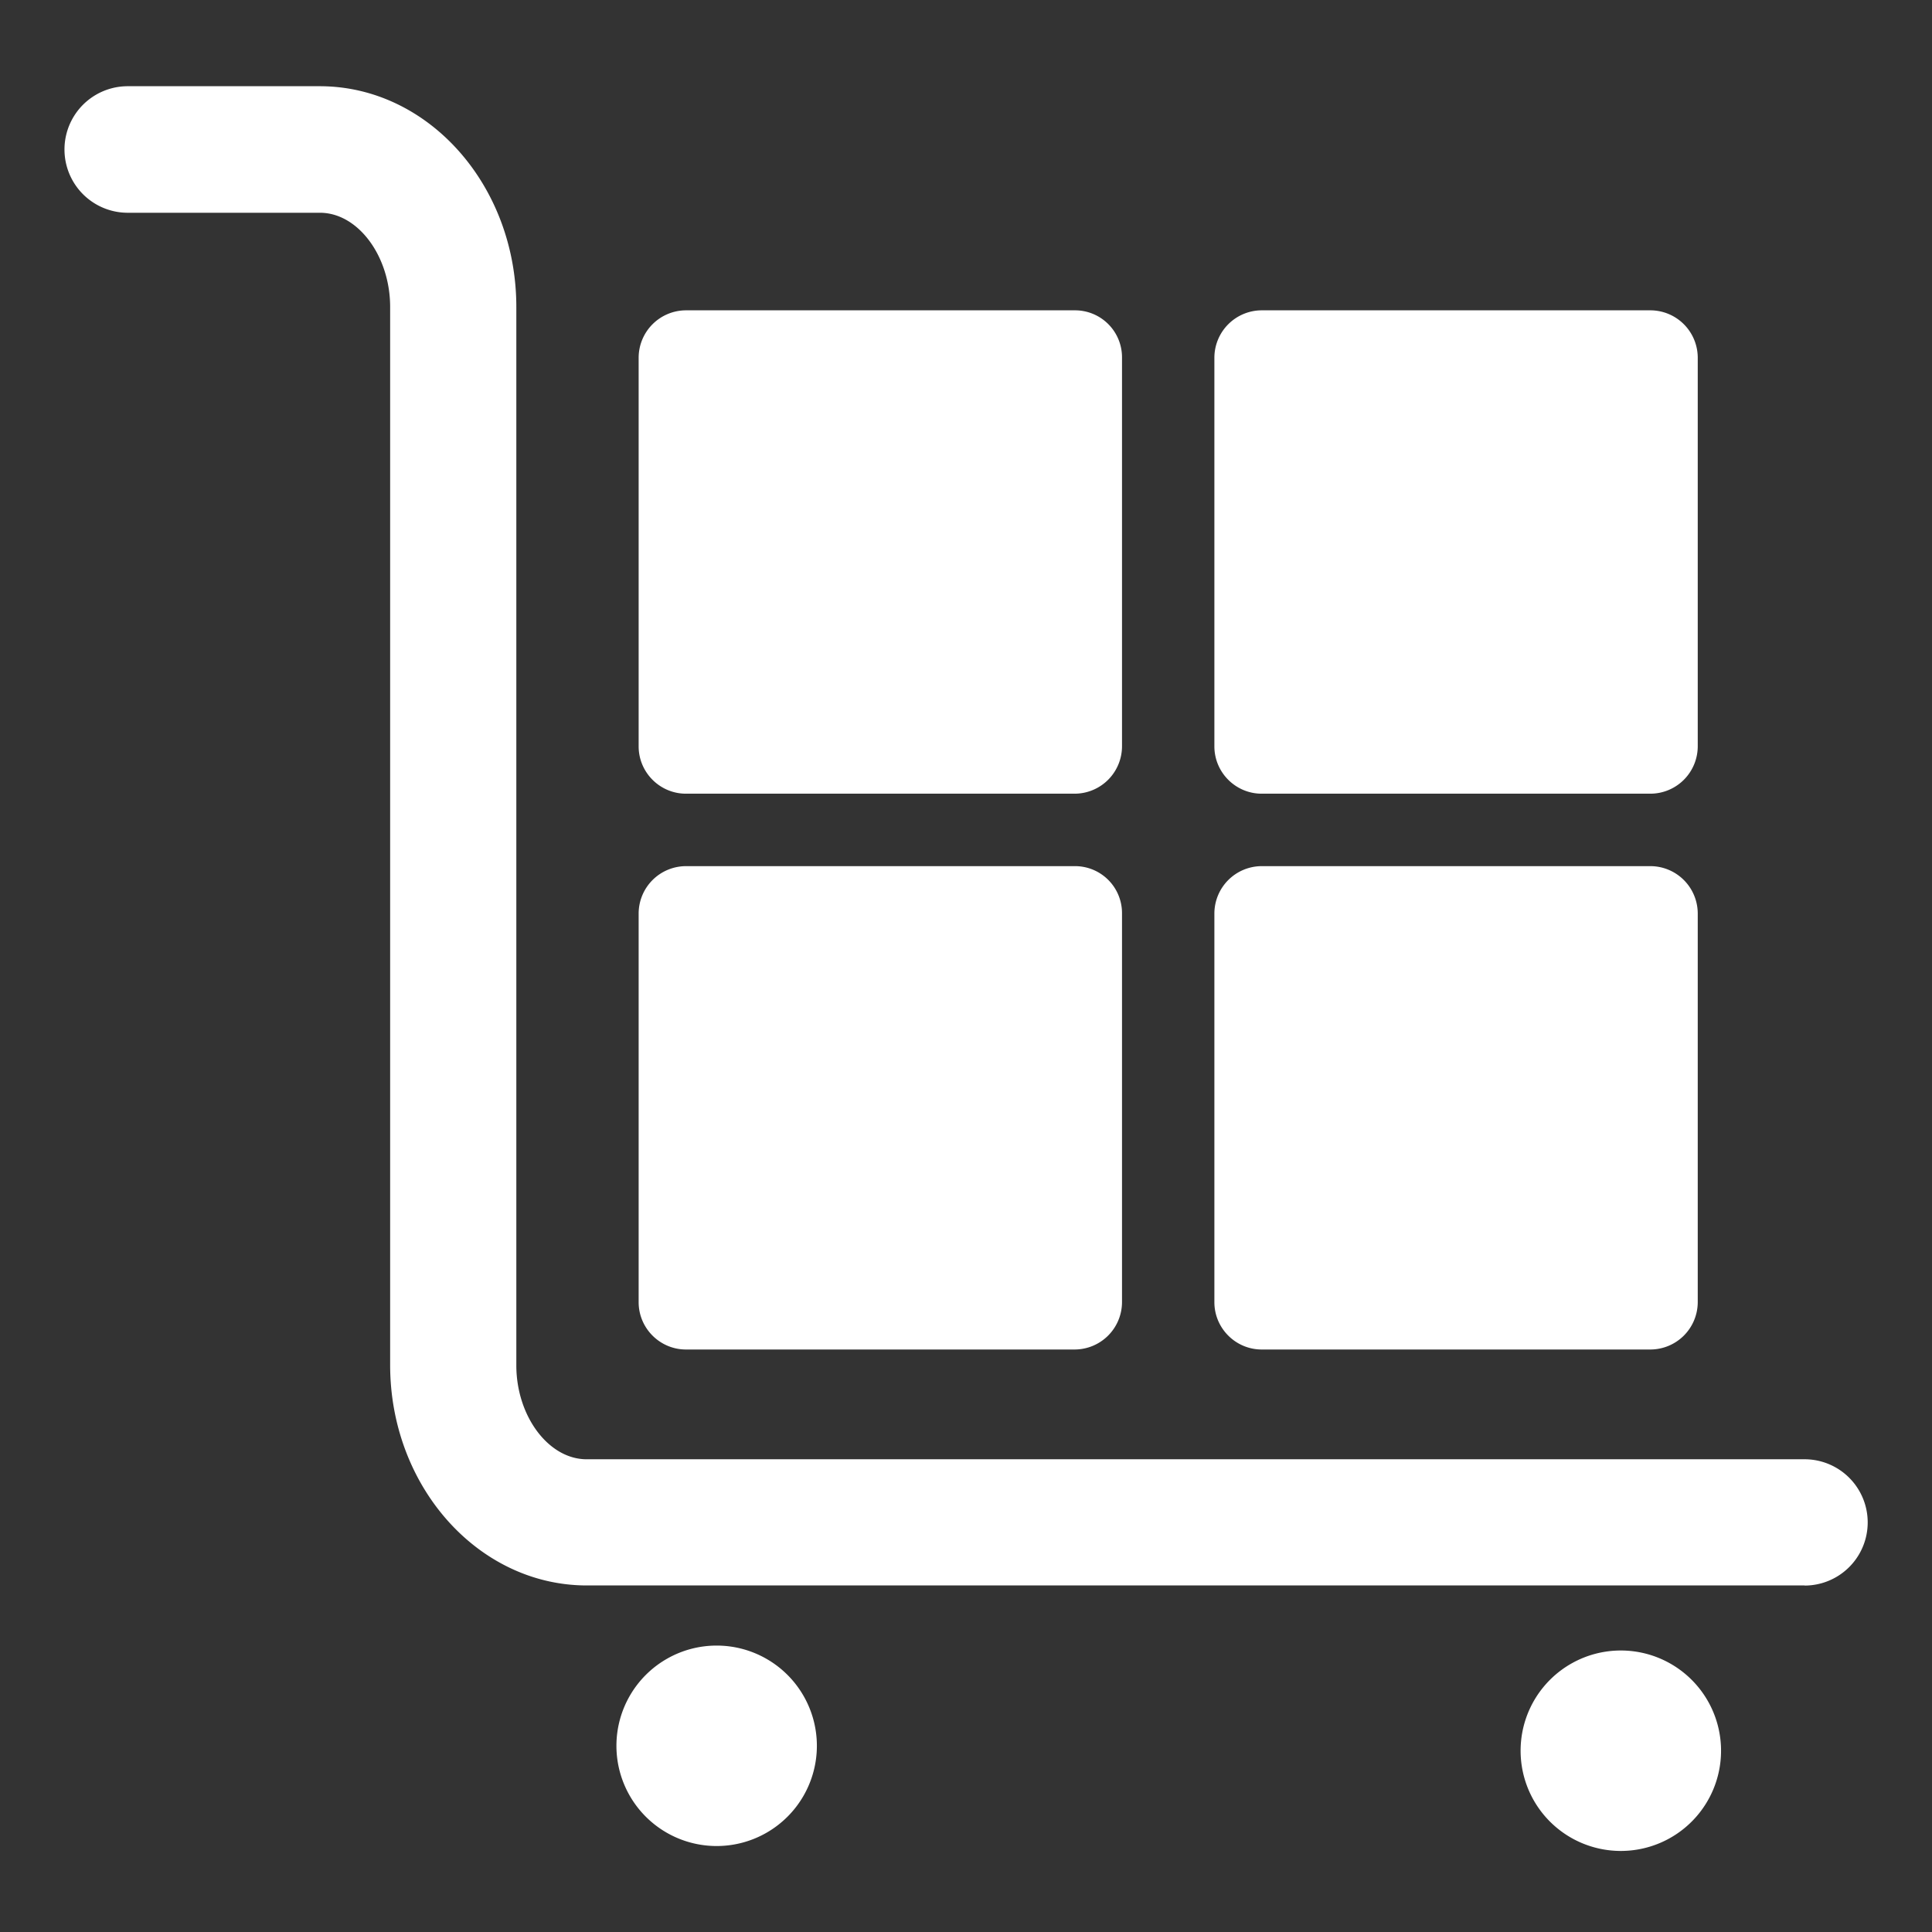 <?xml version="1.0" standalone="no"?><!DOCTYPE svg PUBLIC "-//W3C//DTD SVG 1.1//EN" "http://www.w3.org/Graphics/SVG/1.1/DTD/svg11.dtd"><svg t="1722500110270" class="icon" viewBox="0 0 1024 1024" version="1.1" xmlns="http://www.w3.org/2000/svg" p-id="15260" xmlns:xlink="http://www.w3.org/1999/xlink" width="200" height="200"><rect x="0" y="0" width="1024" height="1024" fill="#333333" stroke="none"/><path d="M956.544 840.32H311.04c-57.472 0-104.256-52.352-104.256-116.864V162.688c0-27.008-17.088-49.92-37.184-49.92H67.712a33.536 33.536 0 1 1 0-67.072h101.76c57.472 0 104.192 52.48 104.192 116.992v560.96c0 26.944 17.088 49.792 37.248 49.792h645.44a33.408 33.408 0 0 1 0.192 66.944z" p-id="15261" fill="#ffffff"></path><path d="M569.728 164.48h-206.08a25.152 25.152 0 0 0-25.152 25.088v206.016c0 13.824 11.264 25.088 25.088 25.088H569.6a25.152 25.152 0 0 0 25.088-25.088V189.568a24.896 24.896 0 0 0-24.96-25.088z m305.024 0h-206.016a25.152 25.152 0 0 0-25.088 25.088v206.016c0 13.824 11.264 25.088 25.088 25.088h206.016a25.152 25.152 0 0 0 25.088-25.088V189.568a25.152 25.152 0 0 0-25.088-25.088zM569.728 459.072h-206.08a25.152 25.152 0 0 0-25.152 25.088v206.016c0 13.824 11.264 25.088 25.088 25.088H569.6a25.152 25.152 0 0 0 25.088-25.088V484.16a24.896 24.896 0 0 0-24.96-25.088z m305.024 0h-206.016a25.152 25.152 0 0 0-25.088 25.088v206.016c0 13.824 11.264 25.088 25.088 25.088h206.016a25.152 25.152 0 0 0 25.088-25.088V484.16a25.152 25.152 0 0 0-25.088-25.088zM326.72 925.312a53.12 53.12 0 1 0 106.24 0 53.12 53.12 0 0 0-106.24 0zM806.016 925.312a53.12 53.12 0 1 0 106.112 0 53.12 53.12 0 0 0-106.112 0z" p-id="15262" fill="#ffffff"></path></svg>